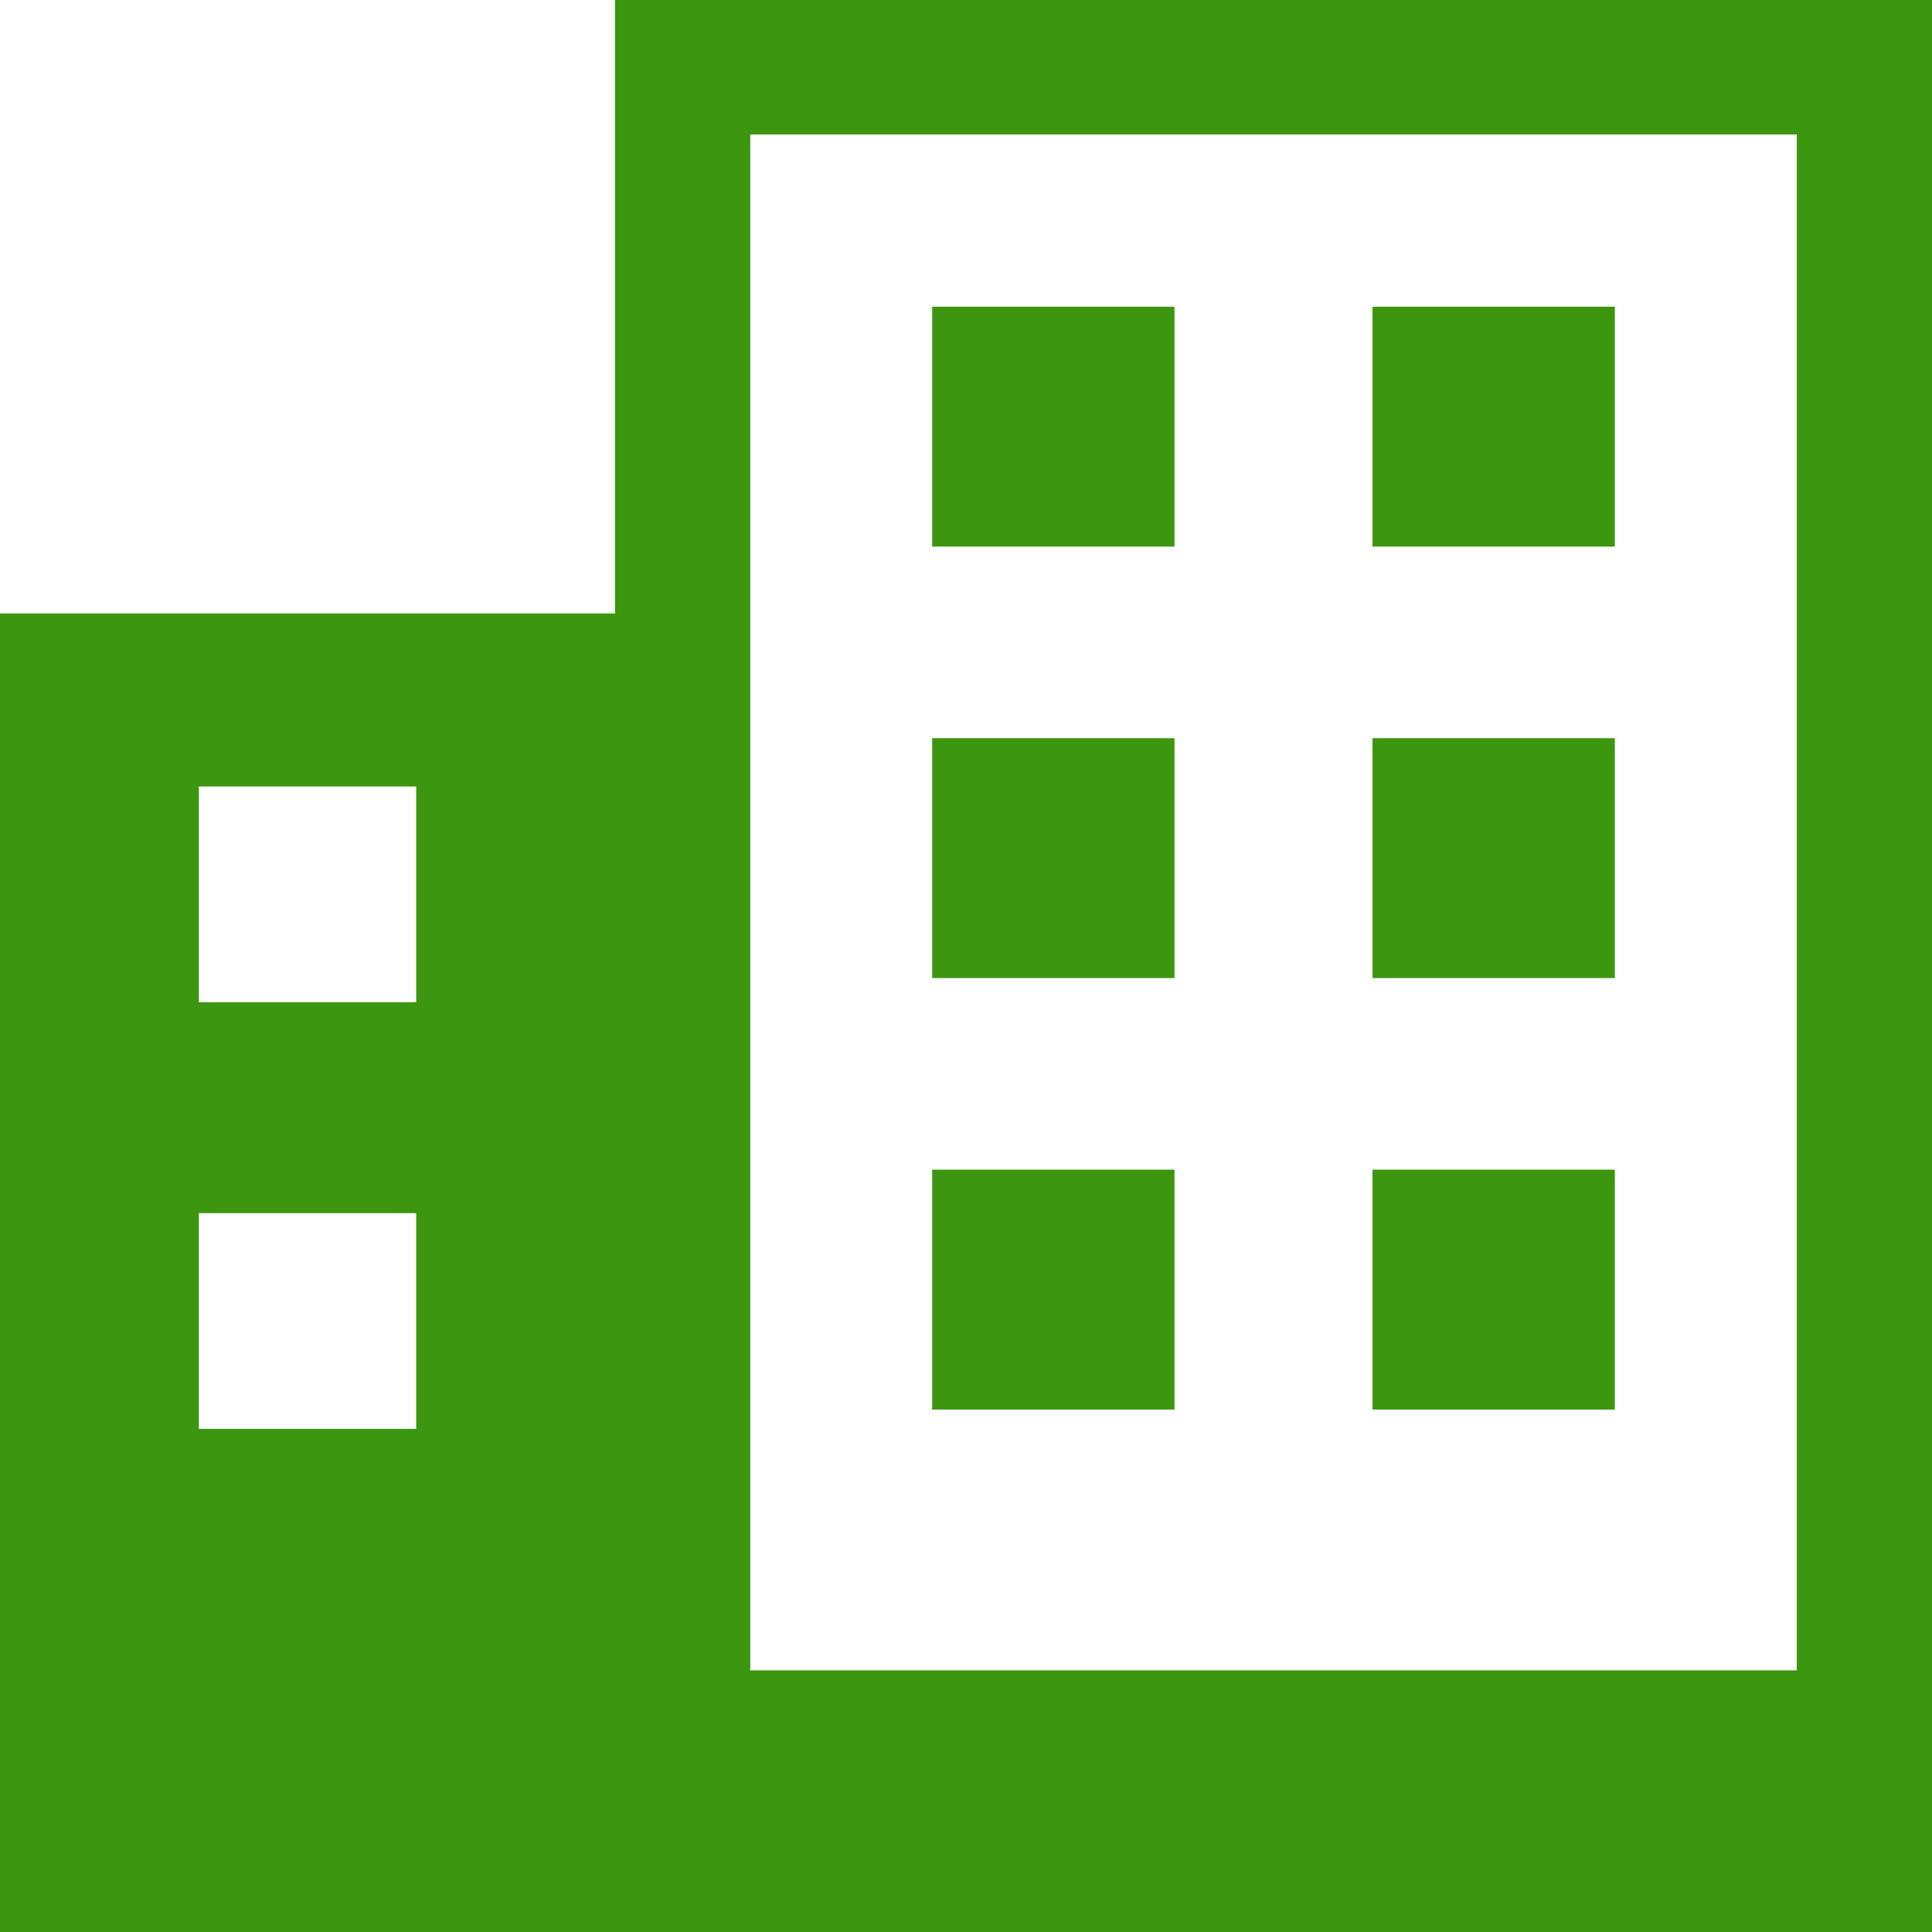 <svg xmlns="http://www.w3.org/2000/svg" viewBox="0 0 24 24"><defs><style>.cls-1{fill:#3c960f;}</style></defs><g id="レイヤー_2" data-name="レイヤー 2"><g id="レイヤー_4" data-name="レイヤー 4"><path class="cls-1" d="M24,21.62V0H7.64V7.62H0v14H0V24H24V21.62ZM5.17,17.75H2.47V15.07h2.7Zm0-5.3H2.47V9.77h2.7Zm17.15,8.3h-13V1.67h13Z"/><rect class="cls-1" x="11.58" y="3.81" width="3.01" height="2.98"/><rect class="cls-1" x="17.05" y="3.81" width="3.01" height="2.98"/><rect class="cls-1" x="11.58" y="9.17" width="3.01" height="2.98"/><rect class="cls-1" x="17.05" y="9.17" width="3.01" height="2.98"/><rect class="cls-1" x="11.58" y="14.53" width="3.01" height="2.98"/><rect class="cls-1" x="17.05" y="14.53" width="3.01" height="2.98"/></g></g></svg>